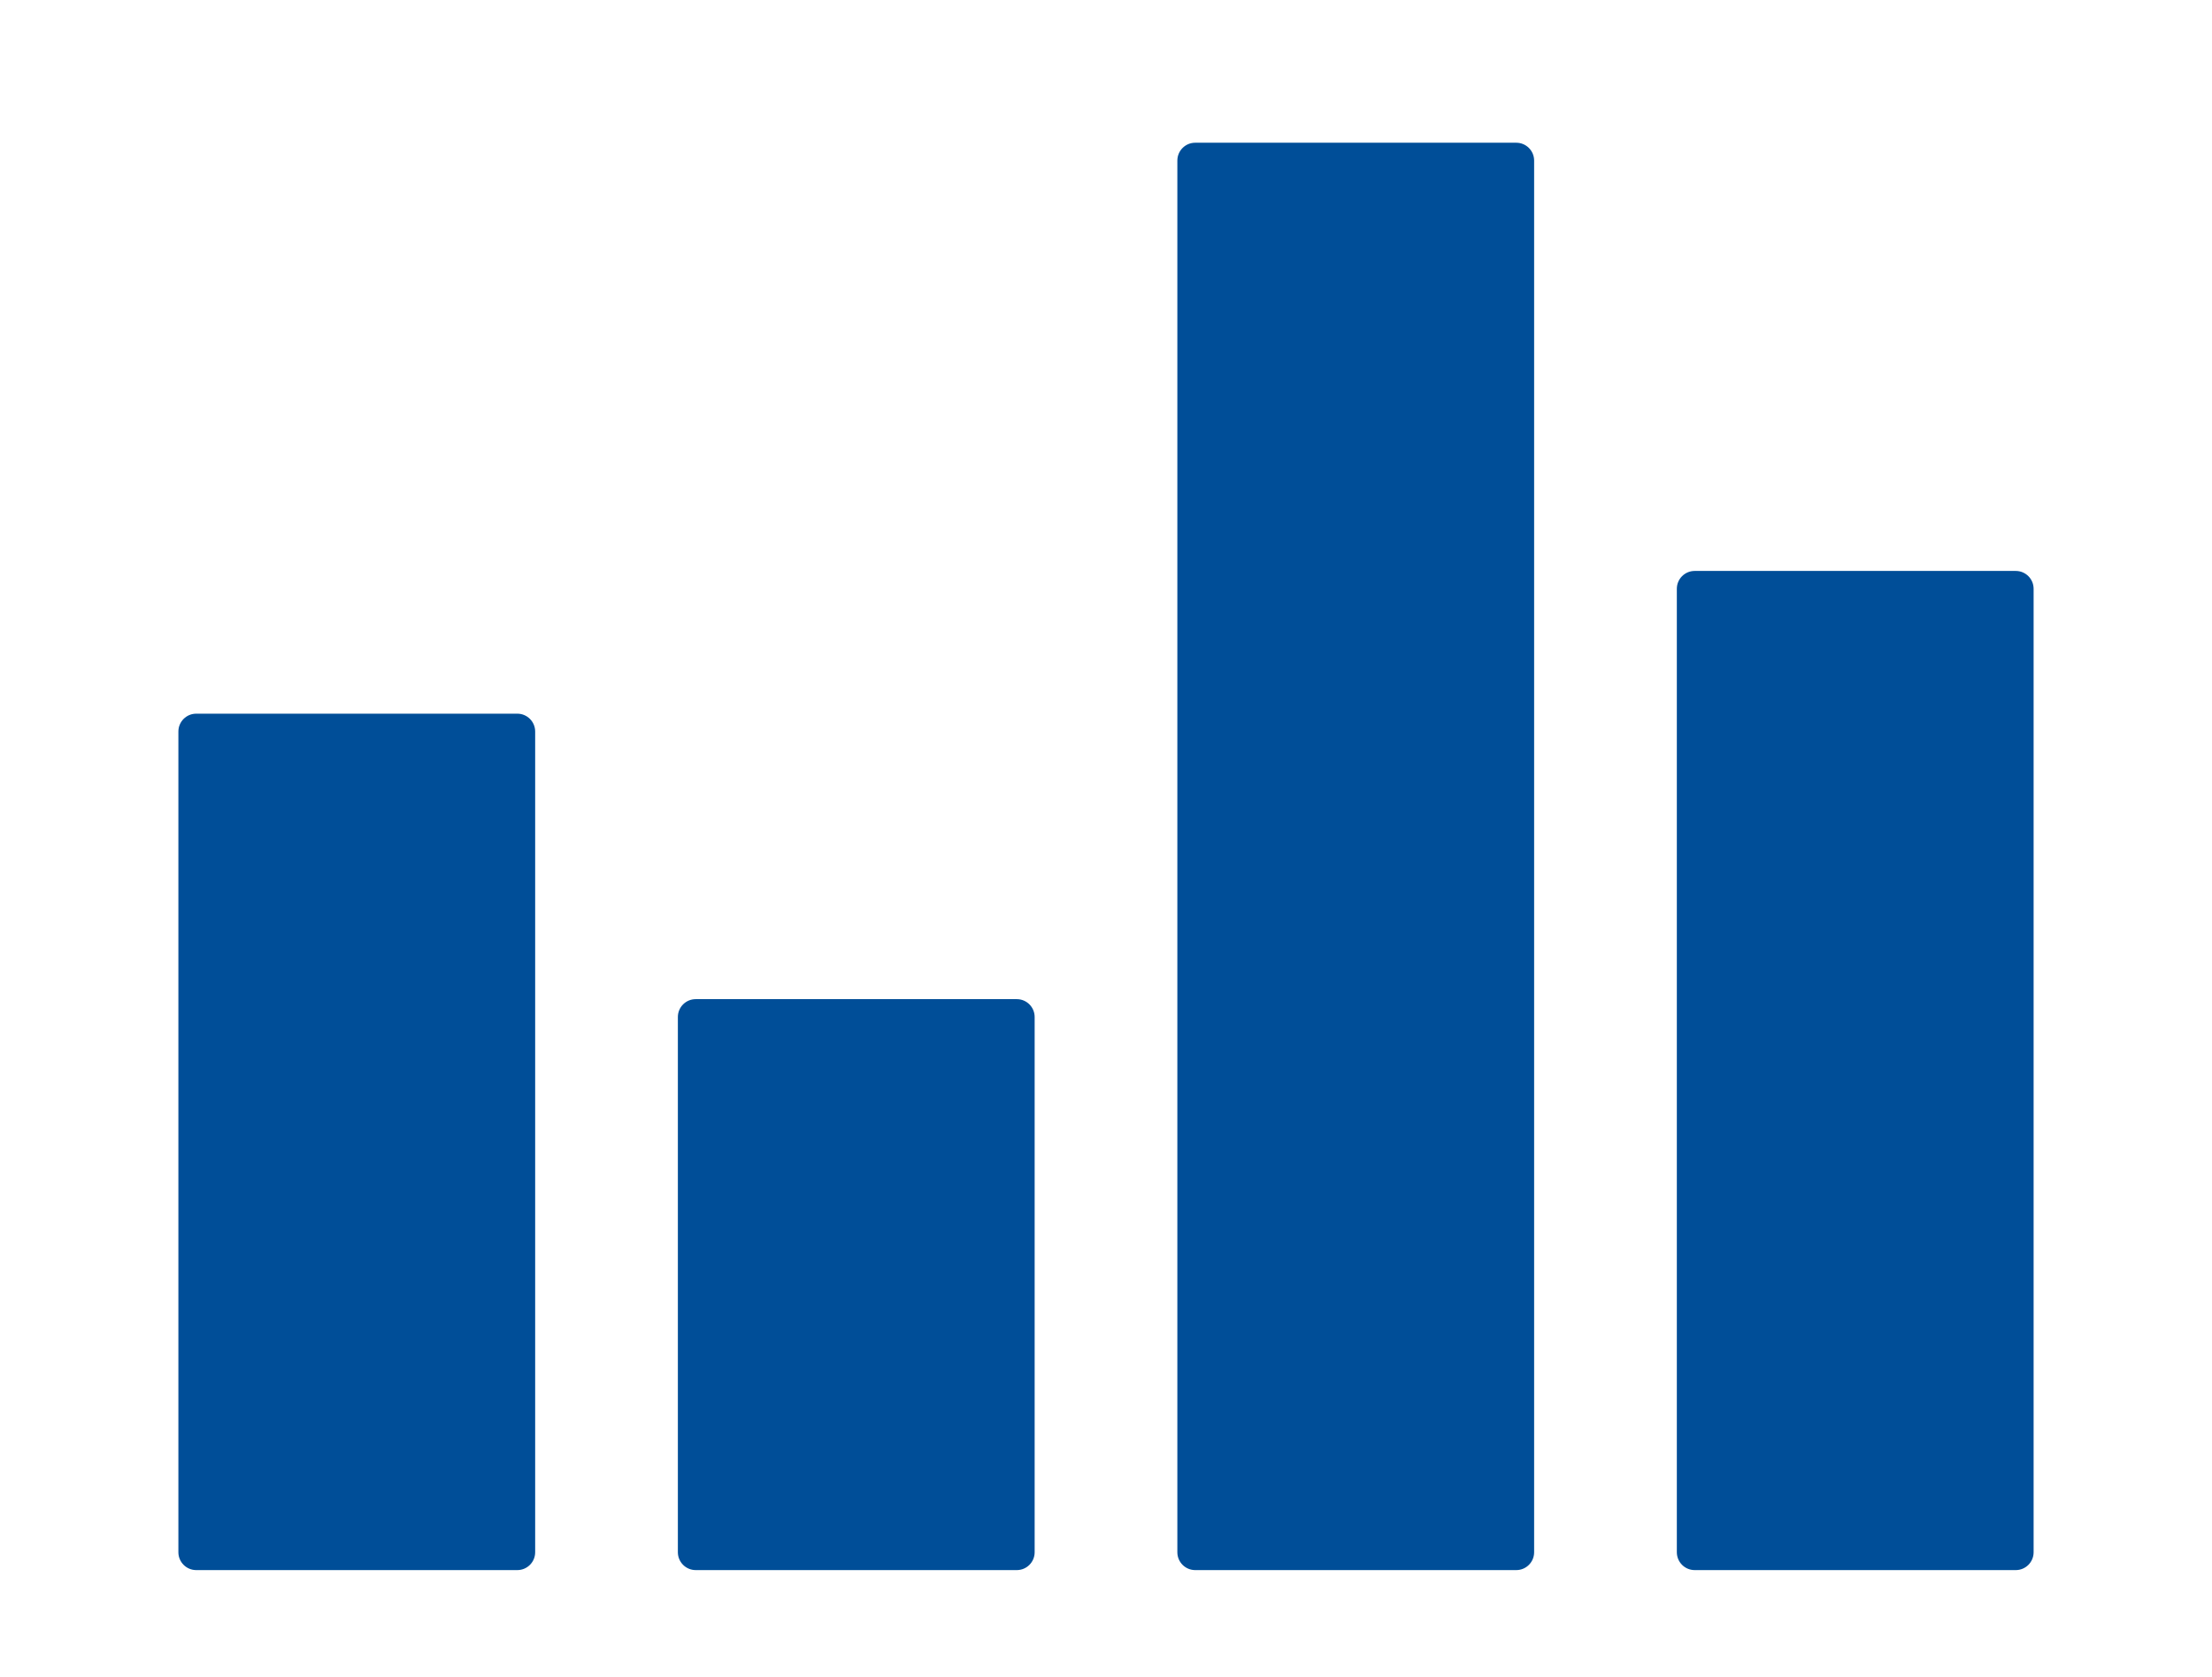 <svg width="62" height="47" viewBox="0 0 62 47" fill="none" xmlns="http://www.w3.org/2000/svg">
<path d="M28.5 28H19.5C19.224 28 19 28.224 19 28.5V43.5C19 43.776 19.224 44 19.5 44H28.5C28.776 44 29 43.776 29 43.5V28.5C29 28.224 28.776 28 28.5 28Z" fill="#004E98"/>
<path d="M14.5 20H5.5C5.224 20 5 20.224 5 20.5V43.5C5 43.776 5.224 44 5.5 44H14.5C14.776 44 15 43.776 15 43.5V20.5C15 20.224 14.776 20 14.5 20Z" fill="#004E98"/>
<path d="M42.5 4H33.5C33.224 4 33 4.224 33 4.5V43.5C33 43.776 33.224 44 33.5 44H42.5C42.776 44 43 43.776 43 43.5V4.5C43 4.224 42.776 4 42.5 4Z" fill="#004E98"/>
<path d="M56.5 16H47.5C47.224 16 47 16.224 47 16.5V43.5C47 43.776 47.224 44 47.5 44H56.5C56.776 44 57 43.776 57 43.5V16.5C57 16.224 56.776 16 56.5 16Z" fill="#004E98"/>
</svg>
